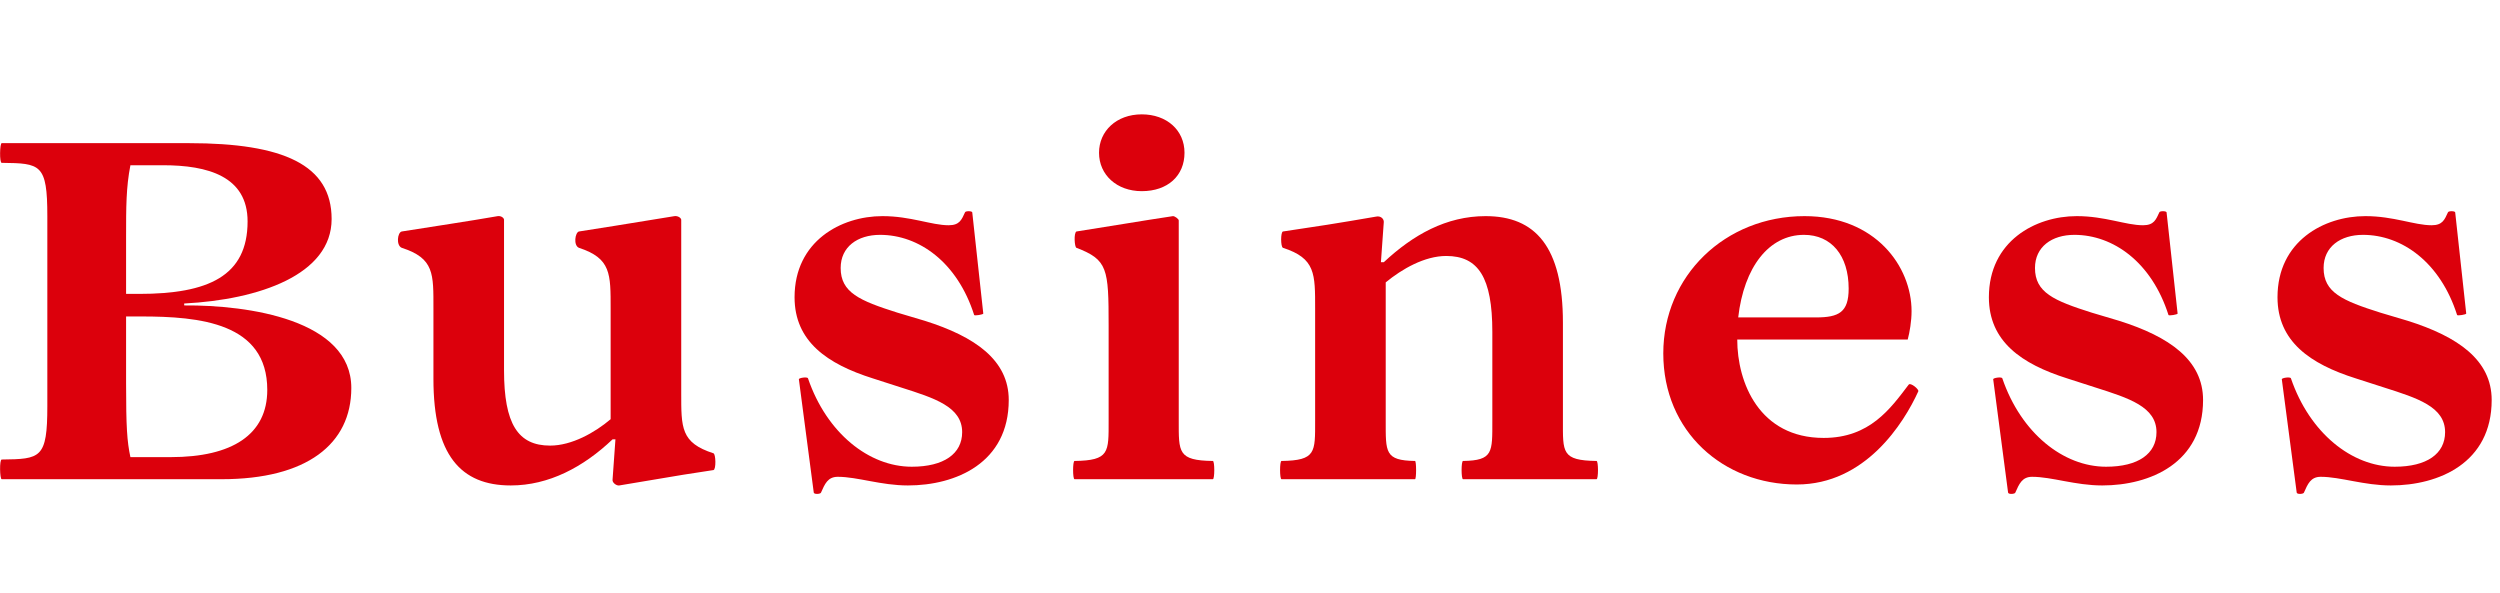 <?xml version="1.0" encoding="UTF-8" standalone="no"?>
<!DOCTYPE svg PUBLIC "-//W3C//DTD SVG 1.1//EN" "http://www.w3.org/Graphics/SVG/1.1/DTD/svg11.dtd">
<svg width="100%" height="100%" viewBox="0 0 177 42" version="1.1" xmlns="http://www.w3.org/2000/svg" xmlns:xlink="http://www.w3.org/1999/xlink" xml:space="preserve" xmlns:serif="http://www.serif.com/" style="fill-rule:evenodd;clip-rule:evenodd;stroke-linejoin:round;stroke-miterlimit:2;">
    <g transform="matrix(1,0,0,1,-315,-101.9)">
        <g id="アートボード9" transform="matrix(1,0,0,1.562,-0.006,-70.038)">
            <rect x="315.006" y="110.048" width="176.405" height="26.882" style="fill:none;"/>
            <clipPath id="_clip1">
                <rect x="315.006" y="110.048" width="176.405" height="26.882"/>
            </clipPath>
            <g clip-path="url(#_clip1)">
                <g transform="matrix(1,0,0,0.64,0.006,44.828)">
                    <g transform="matrix(34,0,0,34,313.489,135.888)">
                        <path d="M0.506,-0C0.683,-0 0.776,-0.073 0.776,-0.19C0.776,-0.332 0.562,-0.363 0.428,-0.362L0.428,-0.366C0.584,-0.374 0.735,-0.426 0.735,-0.542C0.735,-0.655 0.634,-0.7 0.438,-0.7L0.048,-0.7C0.044,-0.7 0.043,-0.659 0.048,-0.659C0.129,-0.658 0.143,-0.657 0.143,-0.548L0.143,-0.152C0.143,-0.043 0.129,-0.042 0.048,-0.041C0.043,-0.041 0.044,-0 0.048,-0L0.506,-0ZM0.307,-0.386L0.307,-0.504C0.307,-0.567 0.307,-0.608 0.316,-0.654L0.384,-0.654C0.477,-0.654 0.56,-0.631 0.56,-0.537C0.56,-0.423 0.478,-0.386 0.334,-0.386L0.307,-0.386ZM0.307,-0.339L0.338,-0.339C0.46,-0.339 0.601,-0.326 0.601,-0.186C0.601,-0.093 0.528,-0.046 0.4,-0.046L0.316,-0.046C0.309,-0.079 0.307,-0.108 0.307,-0.2L0.307,-0.339Z" style="fill:rgb(220,0,12);fill-rule:nonzero;"/>
                    </g>
                    <g transform="matrix(34,0,0,34,343.035,135.888)">
                        <path d="M0.594,-0.18L0.594,-0.539C0.595,-0.544 0.587,-0.549 0.58,-0.548C0.45,-0.527 0.44,-0.525 0.381,-0.516C0.373,-0.514 0.369,-0.487 0.381,-0.482C0.448,-0.46 0.447,-0.428 0.447,-0.355L0.447,-0.125C0.414,-0.097 0.366,-0.07 0.321,-0.07C0.254,-0.07 0.225,-0.115 0.225,-0.227L0.225,-0.539C0.226,-0.544 0.219,-0.549 0.212,-0.548C0.149,-0.537 0.081,-0.527 0.012,-0.516C0.003,-0.514 0,-0.487 0.012,-0.482C0.08,-0.46 0.078,-0.428 0.078,-0.355L0.078,-0.209C0.078,-0.05 0.135,0.013 0.239,0.013C0.318,0.013 0.39,-0.025 0.451,-0.083L0.457,-0.083L0.451,0.001C0.45,0.007 0.459,0.014 0.465,0.013C0.62,-0.013 0.601,-0.01 0.661,-0.019C0.667,-0.02 0.666,-0.053 0.661,-0.054C0.593,-0.076 0.594,-0.107 0.594,-0.18Z" style="fill:rgb(220,0,12);fill-rule:nonzero;"/>
                    </g>
                    <g transform="matrix(34,0,0,34,369.317,135.888)">
                        <path d="M0.293,0.013C0.393,0.013 0.503,-0.034 0.503,-0.165C0.503,-0.248 0.433,-0.297 0.328,-0.33L0.271,-0.347C0.192,-0.372 0.153,-0.389 0.153,-0.44C0.153,-0.484 0.188,-0.509 0.235,-0.509C0.316,-0.509 0.396,-0.452 0.431,-0.342C0.432,-0.34 0.45,-0.343 0.45,-0.345L0.427,-0.556C0.426,-0.559 0.413,-0.559 0.412,-0.556C0.405,-0.541 0.401,-0.529 0.378,-0.529C0.342,-0.529 0.299,-0.548 0.24,-0.548C0.154,-0.548 0.057,-0.496 0.057,-0.379C0.057,-0.287 0.125,-0.24 0.22,-0.21L0.279,-0.191C0.348,-0.169 0.406,-0.151 0.406,-0.098C0.406,-0.053 0.368,-0.026 0.301,-0.026C0.212,-0.026 0.124,-0.096 0.085,-0.21C0.084,-0.214 0.065,-0.211 0.066,-0.208L0.097,0.028C0.098,0.032 0.111,0.031 0.112,0.028C0.12,0.01 0.126,-0.005 0.147,-0.005C0.188,-0.005 0.237,0.013 0.293,0.013Z" style="fill:rgb(220,0,12);fill-rule:nonzero;"/>
                    </g>
                    <g transform="matrix(34,0,0,34,389.751,135.888)">
                        <path d="M0.179,-0.6C0.233,-0.6 0.268,-0.632 0.268,-0.68C0.268,-0.727 0.231,-0.76 0.179,-0.76C0.126,-0.76 0.09,-0.725 0.09,-0.68C0.09,-0.634 0.127,-0.6 0.179,-0.6ZM0.039,-0L0.327,-0C0.331,-0 0.331,-0.038 0.327,-0.038C0.254,-0.039 0.256,-0.056 0.256,-0.122L0.256,-0.539C0.256,-0.542 0.248,-0.548 0.244,-0.548C0.177,-0.538 0.108,-0.526 0.043,-0.516C0.037,-0.513 0.039,-0.483 0.043,-0.482C0.108,-0.457 0.11,-0.439 0.11,-0.32L0.11,-0.122C0.11,-0.056 0.112,-0.039 0.039,-0.038C0.035,-0.038 0.035,-0 0.039,-0Z" style="fill:rgb(220,0,12);fill-rule:nonzero;"/>
                    </g>
                    <g transform="matrix(34,0,0,34,404.405,135.888)">
                        <path d="M0.039,-0L0.317,-0C0.32,-0 0.32,-0.038 0.317,-0.038C0.254,-0.039 0.256,-0.056 0.256,-0.122L0.256,-0.41C0.29,-0.438 0.337,-0.465 0.382,-0.465C0.449,-0.465 0.478,-0.42 0.478,-0.307L0.478,-0.122C0.478,-0.056 0.48,-0.039 0.417,-0.038C0.413,-0.038 0.413,-0 0.417,-0L0.695,-0C0.699,-0 0.699,-0.038 0.695,-0.038C0.622,-0.039 0.625,-0.056 0.625,-0.122L0.625,-0.326C0.625,-0.485 0.567,-0.548 0.464,-0.548C0.382,-0.548 0.313,-0.509 0.252,-0.452L0.246,-0.452L0.252,-0.536C0.252,-0.543 0.245,-0.549 0.236,-0.547C0.155,-0.533 0.11,-0.526 0.042,-0.516C0.037,-0.515 0.037,-0.484 0.042,-0.482C0.11,-0.46 0.109,-0.428 0.109,-0.355L0.109,-0.122C0.109,-0.056 0.111,-0.039 0.039,-0.038C0.035,-0.038 0.035,-0 0.039,-0Z" style="fill:rgb(220,0,12);fill-rule:nonzero;"/>
                    </g>
                    <g transform="matrix(34,0,0,34,431.469,135.888)">
                        <path d="M0.549,-0.197C0.511,-0.147 0.468,-0.086 0.372,-0.086C0.238,-0.086 0.192,-0.201 0.192,-0.291L0.547,-0.291C0.551,-0.306 0.555,-0.329 0.555,-0.35C0.555,-0.443 0.48,-0.548 0.332,-0.548C0.167,-0.548 0.038,-0.424 0.038,-0.262C0.038,-0.099 0.163,0.011 0.316,0.011C0.459,0.011 0.539,-0.117 0.569,-0.183C0.571,-0.187 0.553,-0.202 0.549,-0.197ZM0.331,-0.509C0.388,-0.509 0.424,-0.466 0.424,-0.397C0.424,-0.348 0.404,-0.337 0.356,-0.337L0.194,-0.337C0.206,-0.442 0.258,-0.509 0.331,-0.509Z" style="fill:rgb(220,0,12);fill-rule:nonzero;"/>
                    </g>
                    <g transform="matrix(34,0,0,34,453.875,135.888)">
                        <path d="M0.293,0.013C0.393,0.013 0.503,-0.034 0.503,-0.165C0.503,-0.248 0.433,-0.297 0.328,-0.33L0.271,-0.347C0.192,-0.372 0.153,-0.389 0.153,-0.44C0.153,-0.484 0.188,-0.509 0.235,-0.509C0.316,-0.509 0.396,-0.452 0.431,-0.342C0.432,-0.34 0.45,-0.343 0.45,-0.345L0.427,-0.556C0.426,-0.559 0.413,-0.559 0.412,-0.556C0.405,-0.541 0.401,-0.529 0.378,-0.529C0.342,-0.529 0.299,-0.548 0.24,-0.548C0.154,-0.548 0.057,-0.496 0.057,-0.379C0.057,-0.287 0.125,-0.24 0.22,-0.21L0.279,-0.191C0.348,-0.169 0.406,-0.151 0.406,-0.098C0.406,-0.053 0.368,-0.026 0.301,-0.026C0.212,-0.026 0.124,-0.096 0.085,-0.21C0.084,-0.214 0.065,-0.211 0.066,-0.208L0.097,0.028C0.098,0.032 0.111,0.031 0.112,0.028C0.12,0.01 0.126,-0.005 0.147,-0.005C0.188,-0.005 0.237,0.013 0.293,0.013Z" style="fill:rgb(220,0,12);fill-rule:nonzero;"/>
                    </g>
                    <g transform="matrix(34,0,0,34,474.309,135.888)">
                        <path d="M0.293,0.013C0.393,0.013 0.503,-0.034 0.503,-0.165C0.503,-0.248 0.433,-0.297 0.328,-0.33L0.271,-0.347C0.192,-0.372 0.153,-0.389 0.153,-0.44C0.153,-0.484 0.188,-0.509 0.235,-0.509C0.316,-0.509 0.396,-0.452 0.431,-0.342C0.432,-0.34 0.45,-0.343 0.45,-0.345L0.427,-0.556C0.426,-0.559 0.413,-0.559 0.412,-0.556C0.405,-0.541 0.401,-0.529 0.378,-0.529C0.342,-0.529 0.299,-0.548 0.24,-0.548C0.154,-0.548 0.057,-0.496 0.057,-0.379C0.057,-0.287 0.125,-0.24 0.22,-0.21L0.279,-0.191C0.348,-0.169 0.406,-0.151 0.406,-0.098C0.406,-0.053 0.368,-0.026 0.301,-0.026C0.212,-0.026 0.124,-0.096 0.085,-0.21C0.084,-0.214 0.065,-0.211 0.066,-0.208L0.097,0.028C0.098,0.032 0.111,0.031 0.112,0.028C0.12,0.01 0.126,-0.005 0.147,-0.005C0.188,-0.005 0.237,0.013 0.293,0.013Z" style="fill:rgb(220,0,12);fill-rule:nonzero;"/>
                    </g>
                </g>
            </g>
        </g>
    </g>
</svg>
